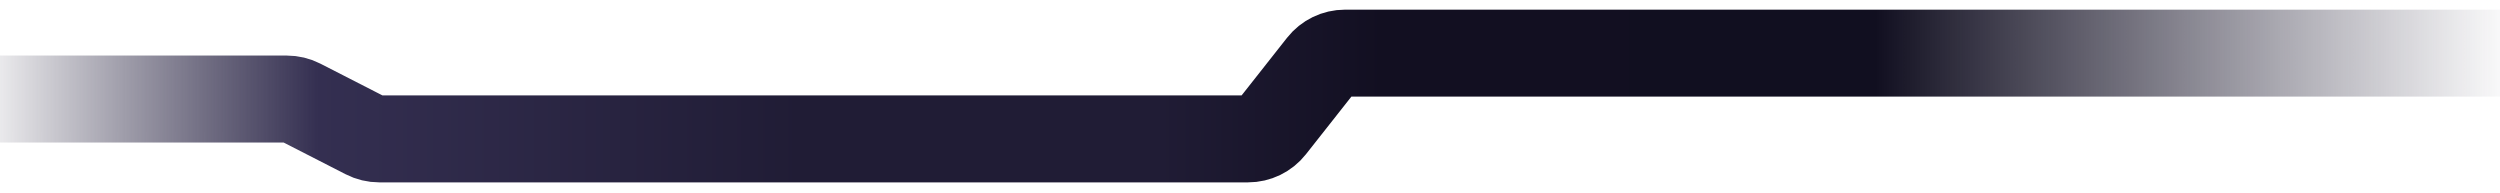 <svg width="2070" height="160" viewBox="0 0 2070 160" fill="none" xmlns="http://www.w3.org/2000/svg">
<g clip-path="url(#clip0_851_1670)">
<path d="M0 82H139.5H237.476C241.435 82 245.338 82.94 248.863 84.744L302.637 112.256C306.162 114.06 310.065 115 314.024 115H1033.38C1041.03 115 1048.27 111.493 1053.01 105.482L1093.99 53.518C1098.73 47.507 1105.97 44 1113.62 44H2074" stroke="url(#paint0_linear_851_1670)" stroke-width="72"/>
</g>
<defs>
<linearGradient id="paint0_linear_851_1670" x1="-28" y1="115" x2="2085.5" y2="114.5" gradientUnits="userSpaceOnUse">
<stop stop-color="#201C35" stop-opacity="0"/>
<stop offset="0.138" stop-color="#342F51"/>
<stop offset="0.327" stop-color="#201C35"/>
<stop offset="0.468" stop-color="#201C35"/>
<stop offset="0.555" stop-color="#120F21"/>
<stop offset="0.748" stop-color="#110F20"/>
<stop offset="1" stop-color="#201C35" stop-opacity="0"/>
</linearGradient>
<clipPath id="clip0_851_1670">
<rect width="2070" height="160" fill="white"/>
</clipPath>
</defs>
</svg>
